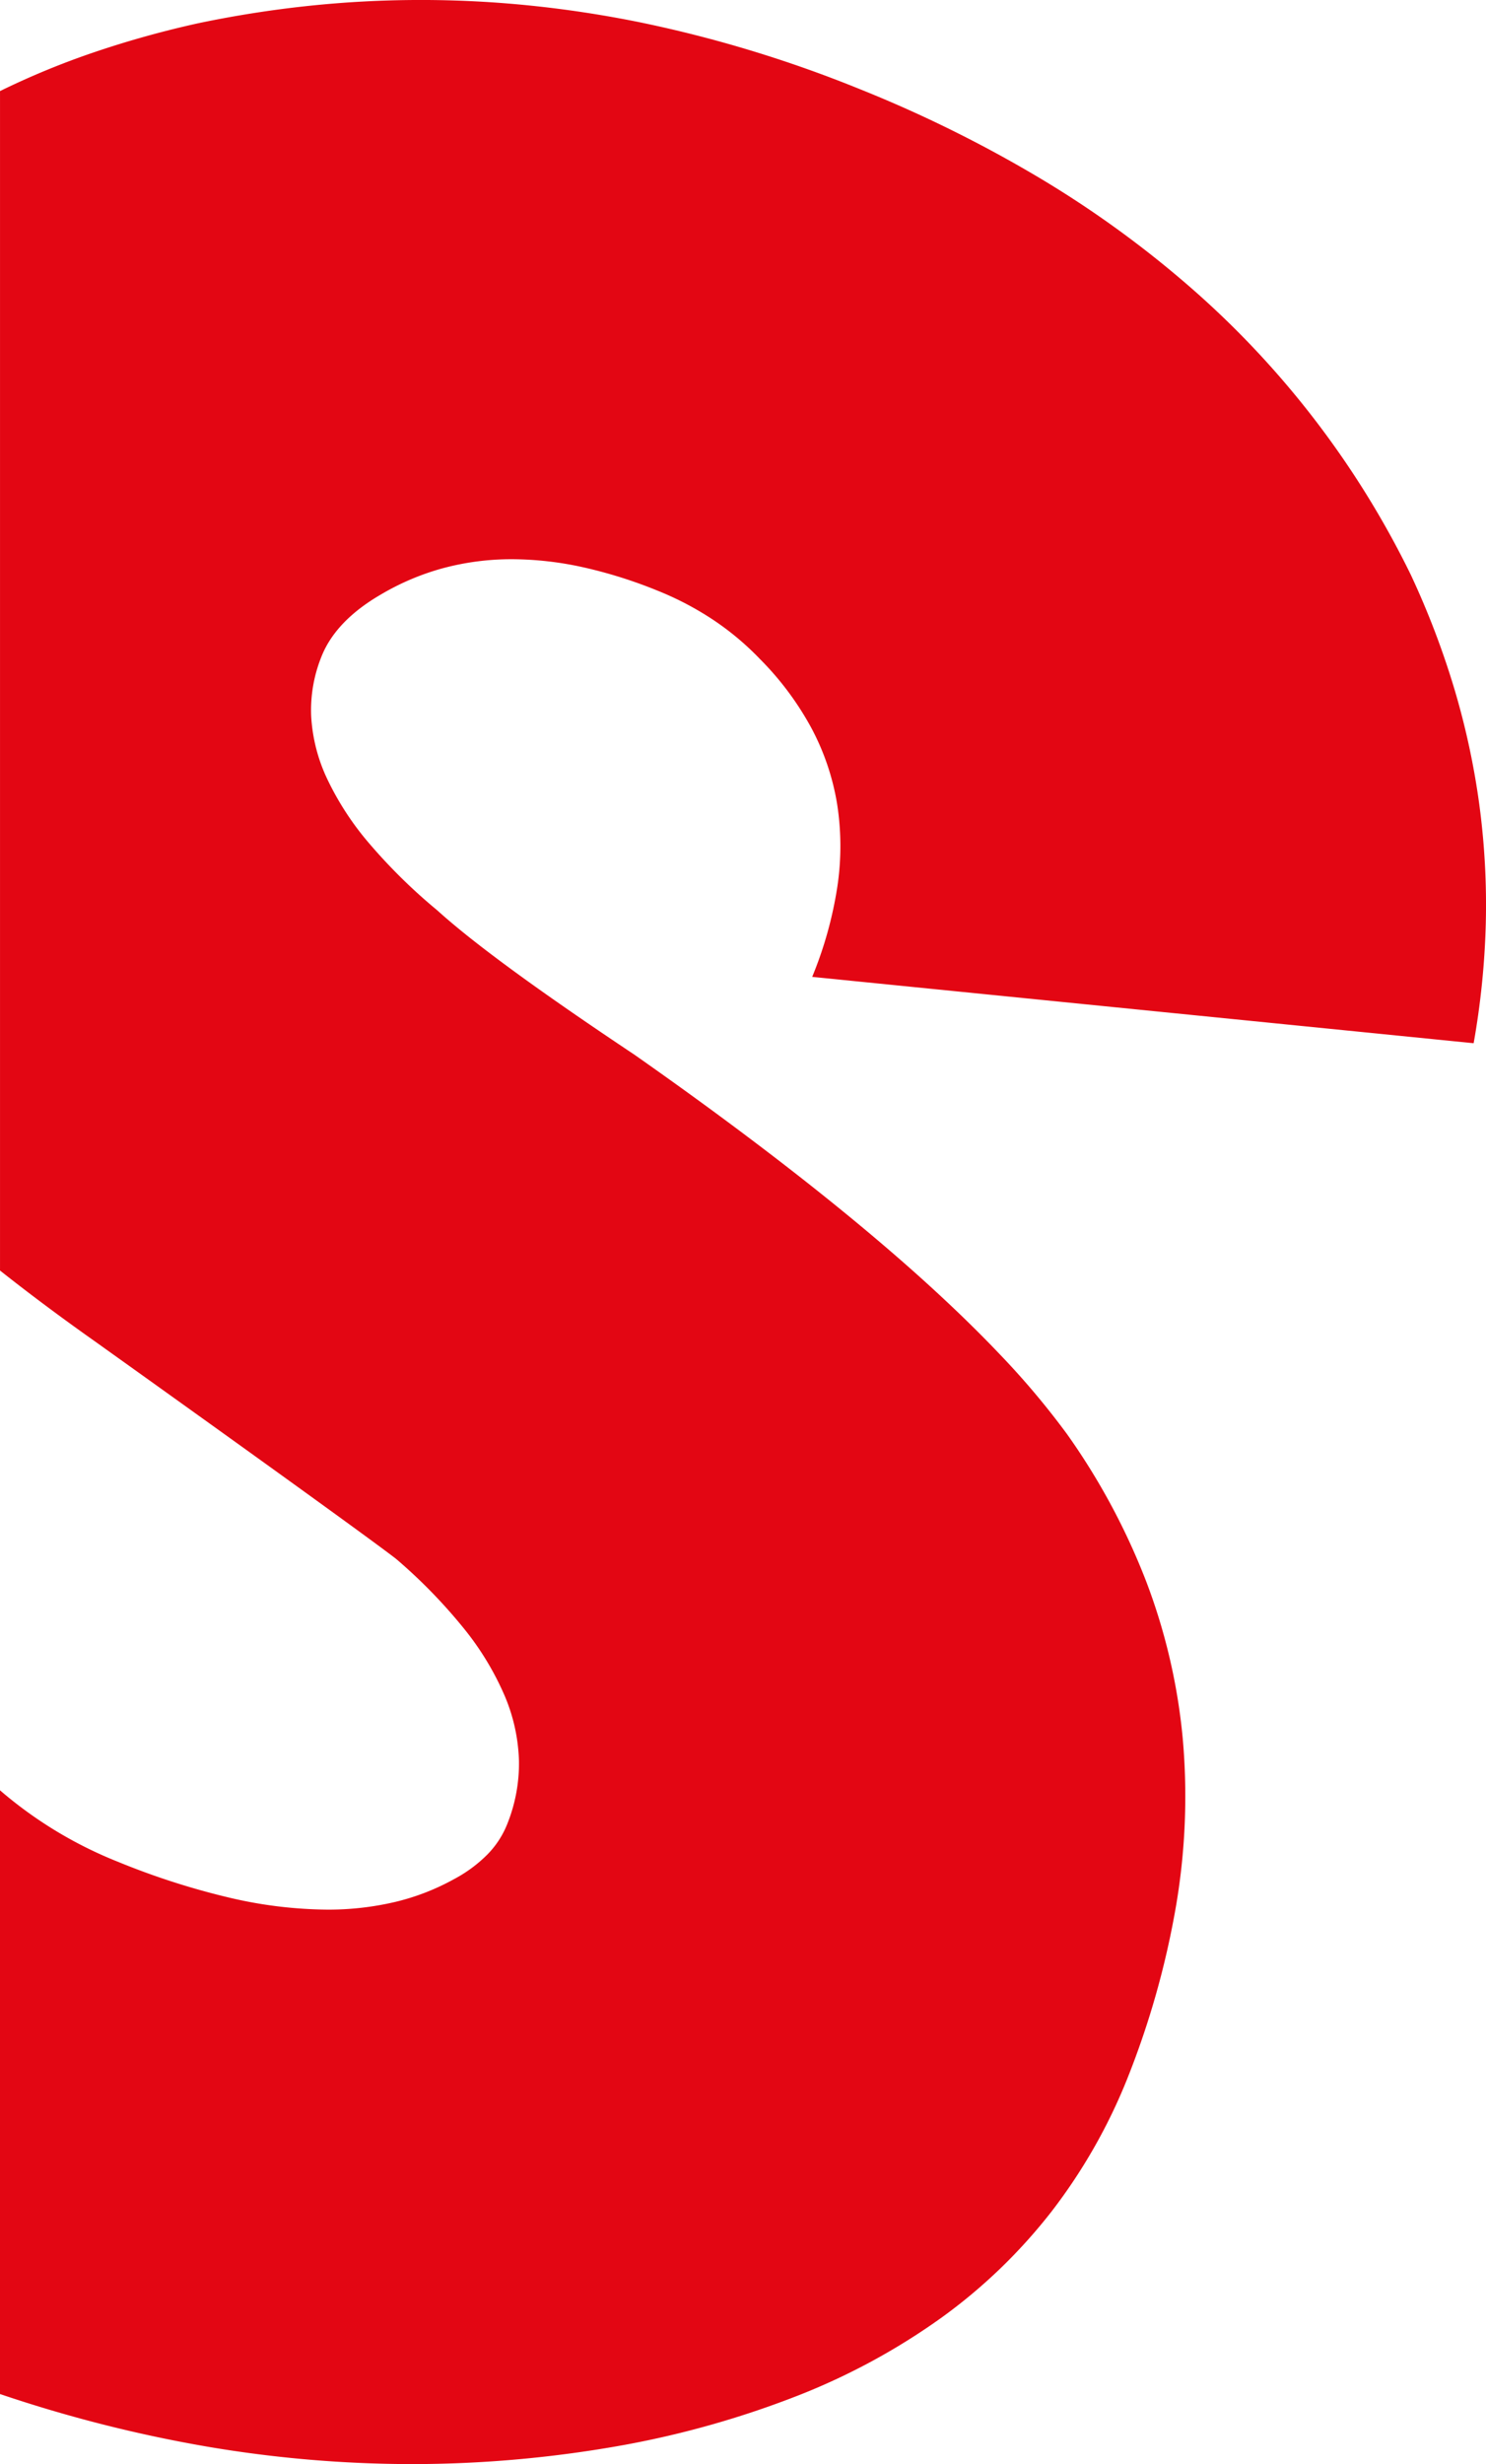 <svg xmlns="http://www.w3.org/2000/svg" width="289.631" height="479.996" viewBox="0 0 289.631 479.996">
  <path id="Subtraction_1" data-name="Subtraction 1" d="M312.295,733.161a239.2,239.2,0,0,1-39.97-3.412A266.889,266.889,0,0,1,232,719.512v-117.6a81.338,81.338,0,0,0,22.931,13.9,145.285,145.285,0,0,0,21.759,7.005,85.976,85.976,0,0,0,19.035,2.334,56.856,56.856,0,0,0,13.311-1.5,45.4,45.4,0,0,0,11.57-4.5,26.884,26.884,0,0,0,6.366-4.715,17.836,17.836,0,0,0,3.809-5.748,31.626,31.626,0,0,0,2.37-12.446,34.852,34.852,0,0,0-2.807-12.79,56.051,56.051,0,0,0-7.985-13.134A102.905,102.905,0,0,0,309.2,556.83c-3.018-2.368-20.009-14.732-58.643-42.332-6.53-4.607-12.772-9.263-18.554-13.839V270.908a154.857,154.857,0,0,1,18.232-7.526,191.7,191.7,0,0,1,20.4-5.688,215.221,215.221,0,0,1,21.656-3.4,209.231,209.231,0,0,1,43.04-.045c7.086.722,14.282,1.819,21.387,3.262a245.707,245.707,0,0,1,42.958,13.054,250.571,250.571,0,0,1,35.182,17.412,203.56,203.56,0,0,1,29.605,21.553,177.676,177.676,0,0,1,42.479,55.532,162.377,162.377,0,0,1,8.514,22.273,148.795,148.795,0,0,1,4.882,22.636,146.8,146.8,0,0,1,1.254,23.011,156.175,156.175,0,0,1-2.368,23.4L390.3,443.457a76.207,76.207,0,0,0,4.906-17.576,53.128,53.128,0,0,0-.058-16.17,47.809,47.809,0,0,0-5.028-14.776,58.6,58.6,0,0,0-10-13.393,54.585,54.585,0,0,0-9.17-7.671,59.986,59.986,0,0,0-10.739-5.628,90.811,90.811,0,0,0-14.7-4.608,64.994,64.994,0,0,0-13.692-1.537,51.533,51.533,0,0,0-13.4,1.728,49.106,49.106,0,0,0-12.25,5.186c-5.762,3.353-9.618,7.365-11.462,11.927a27.86,27.86,0,0,0-2.06,11.679,32.769,32.769,0,0,0,3.066,12.151,56.376,56.376,0,0,0,8.192,12.623,107.508,107.508,0,0,0,13.317,13.1c7.055,6.391,19.62,15.586,38.413,28.112,20.763,14.556,38.385,28.155,52.377,40.42,7,6.132,13.232,12.061,18.535,17.62a156.071,156.071,0,0,1,13.433,15.894,131.15,131.15,0,0,1,15.439,28.733,116.146,116.146,0,0,1,7.1,30.5,127.325,127.325,0,0,1-1.239,32.284,167.07,167.07,0,0,1-9.583,34.071A108.3,108.3,0,0,1,436.92,684a105.211,105.211,0,0,1-21.232,20.5,128.586,128.586,0,0,1-27.707,15.132,183.678,183.678,0,0,1-34.2,9.777A232.769,232.769,0,0,1,312.295,733.161Z" transform="translate(-232 -253.165)" fill="#e30613"/>
</svg>
